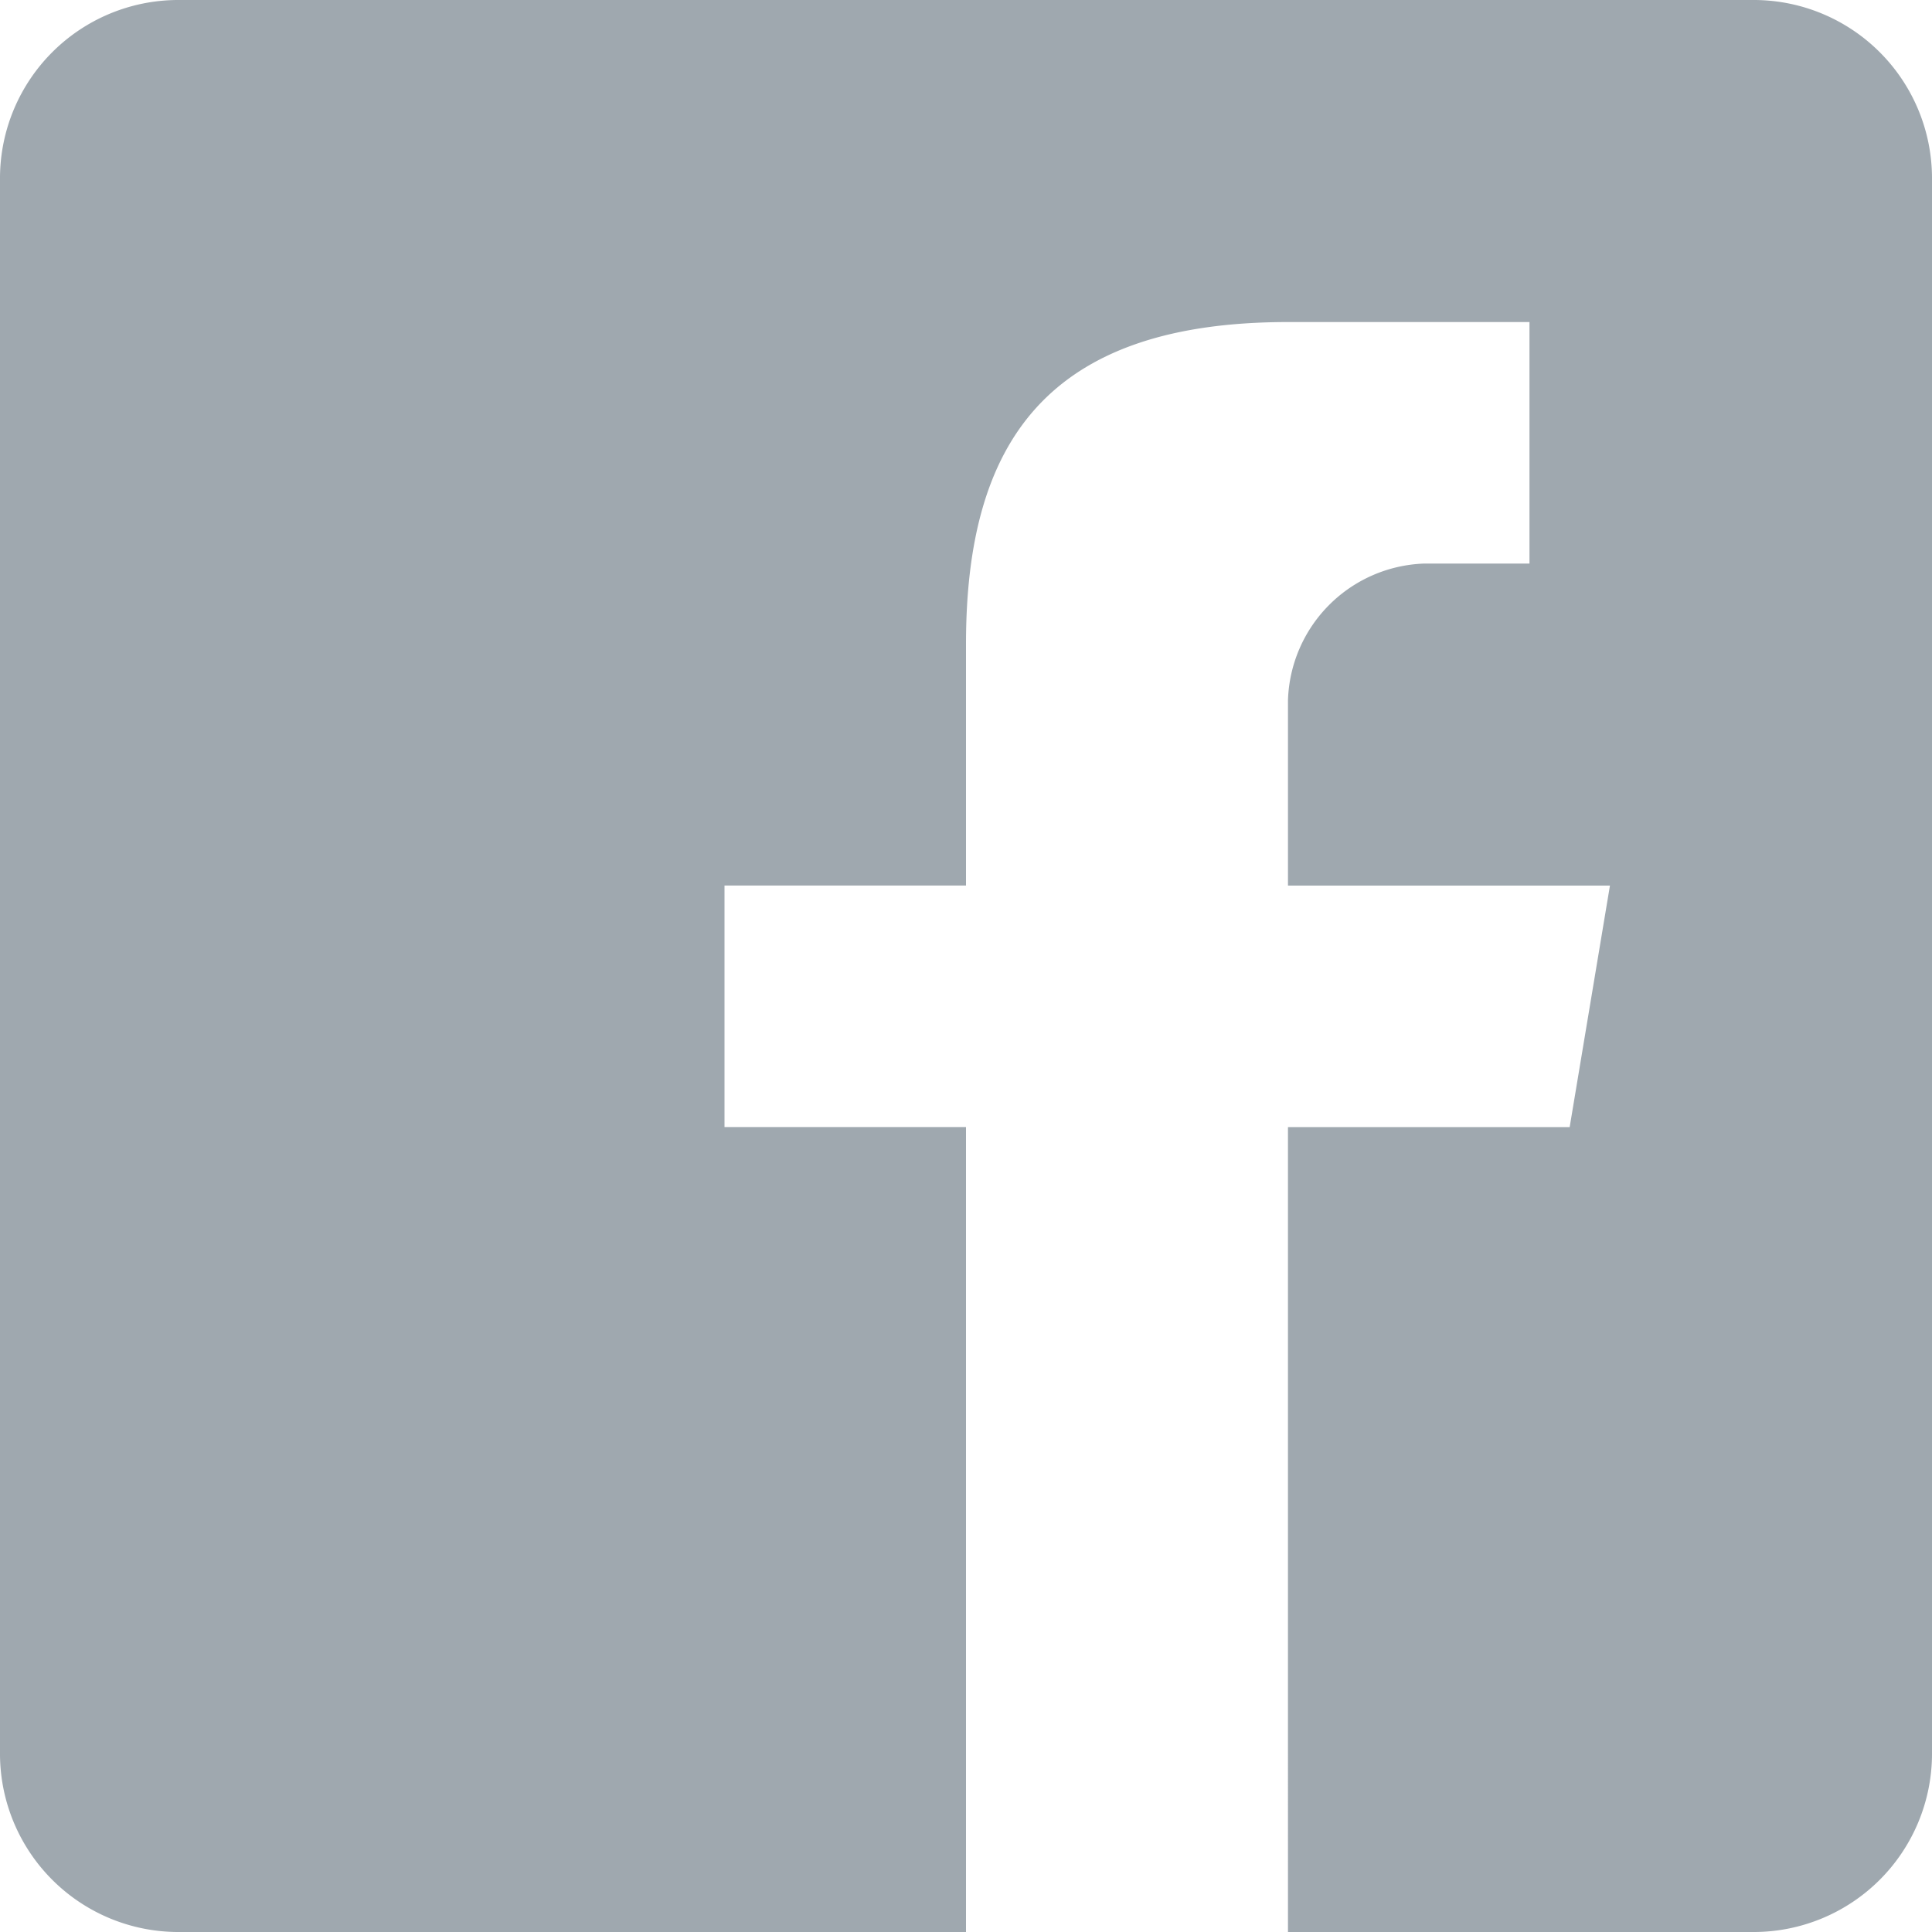 <svg xmlns="http://www.w3.org/2000/svg" width="26" height="26"><path d="M23.618 0H2.382A2.4 2.4 0 000 2.382v21.236A2.4 2.4 0 002.382 26H13V15.167H9.75v-3.25H13v-3.25c0-2.708 1.083-4.333 4.333-4.333h3.25v3.25h-1.409a1.9 1.9 0 00-1.841 1.841v2.493h4.333l-.542 3.25h-3.791V26h6.284A2.4 2.4 0 0026 23.618V2.382A2.4 2.4 0 0023.618 0z" fill="#9fa8af"/></svg>